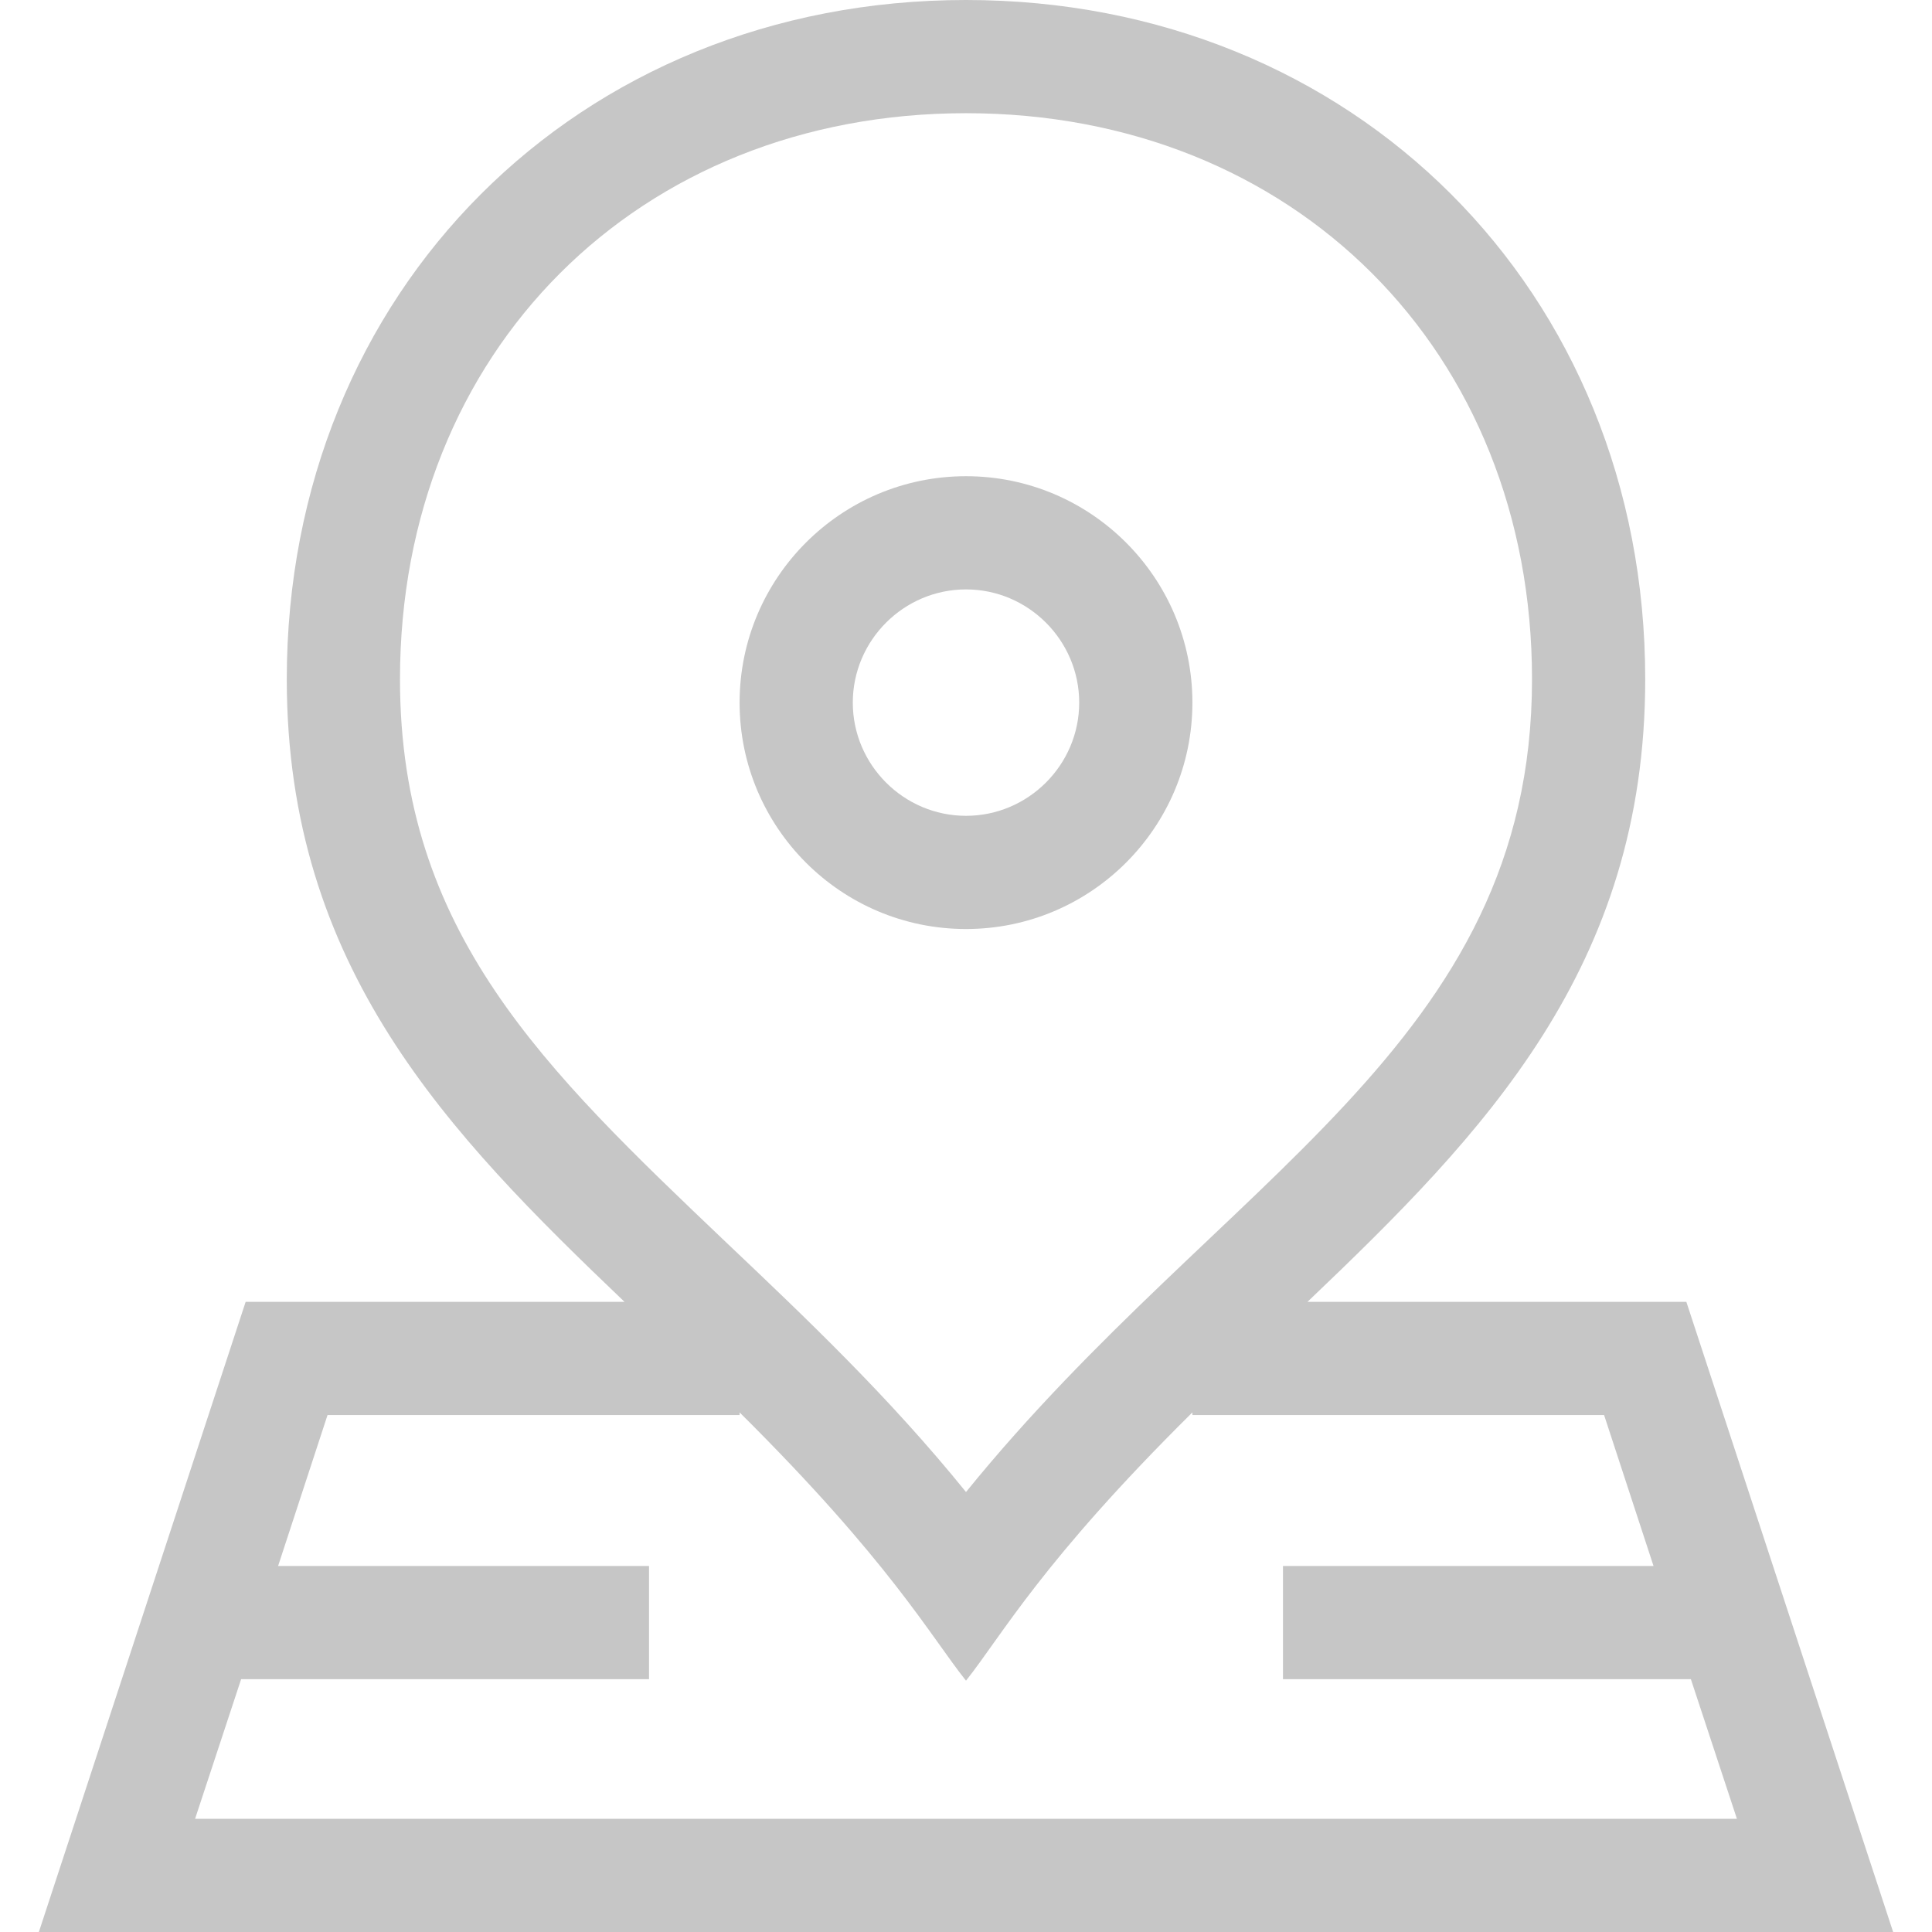 <?xml version="1.0" encoding="utf-8"?>
<!-- Generator: Adobe Illustrator 25.0.1, SVG Export Plug-In . SVG Version: 6.00 Build 0)  -->
<svg version="1.1" id="Capa_1" xmlns="http://www.w3.org/2000/svg" xmlns:xlink="http://www.w3.org/1999/xlink" x="0px" y="0px"
	 viewBox="0 0 512 512" style="enable-background:new 0 0 512 512;" xml:space="preserve">
<style type="text/css">
	.st0{fill:#C6C6C6;}
</style>
<g>
	<path class="st0" d="M256,246.2c33.1,0,60-26.9,60-60s-26.9-60-60-60s-60,26.9-60,60S222.9,246.2,256,246.2z M256,156.2
		c16.5,0,30,13.5,30,30s-13.5,30-30,30s-30-13.5-30-30S239.5,156.2,256,156.2z"/>
	<path class="st0" d="M446.9,345H346.5c46.9-44.7,89.5-88.6,89.5-165C436,77.1,358.7,0,256,0C153.1,0,76,77.3,76,180
		c0,76.4,42.7,120.3,89.5,165H65.1L10.3,512h491.4L446.9,345z M106,180c0-86.9,63.1-150,150-150s150,63.1,150,150
		c0,97.2-82.1,131.7-150,215.4c-20.4-25.2-42.2-45.9-63.5-66.1C144.2,283.3,106,247,106,180L106,180z M63.9,445H172v-30H73.7
		l13.1-40H196v-0.7c39.8,39.5,50.6,59.3,60,71.1c9.6-12.1,20-31.5,60-71.1v0.7h109.1l13.1,40H340v30h108.1l12.2,37H51.7L63.9,445z"
		/>
</g>
</svg>
